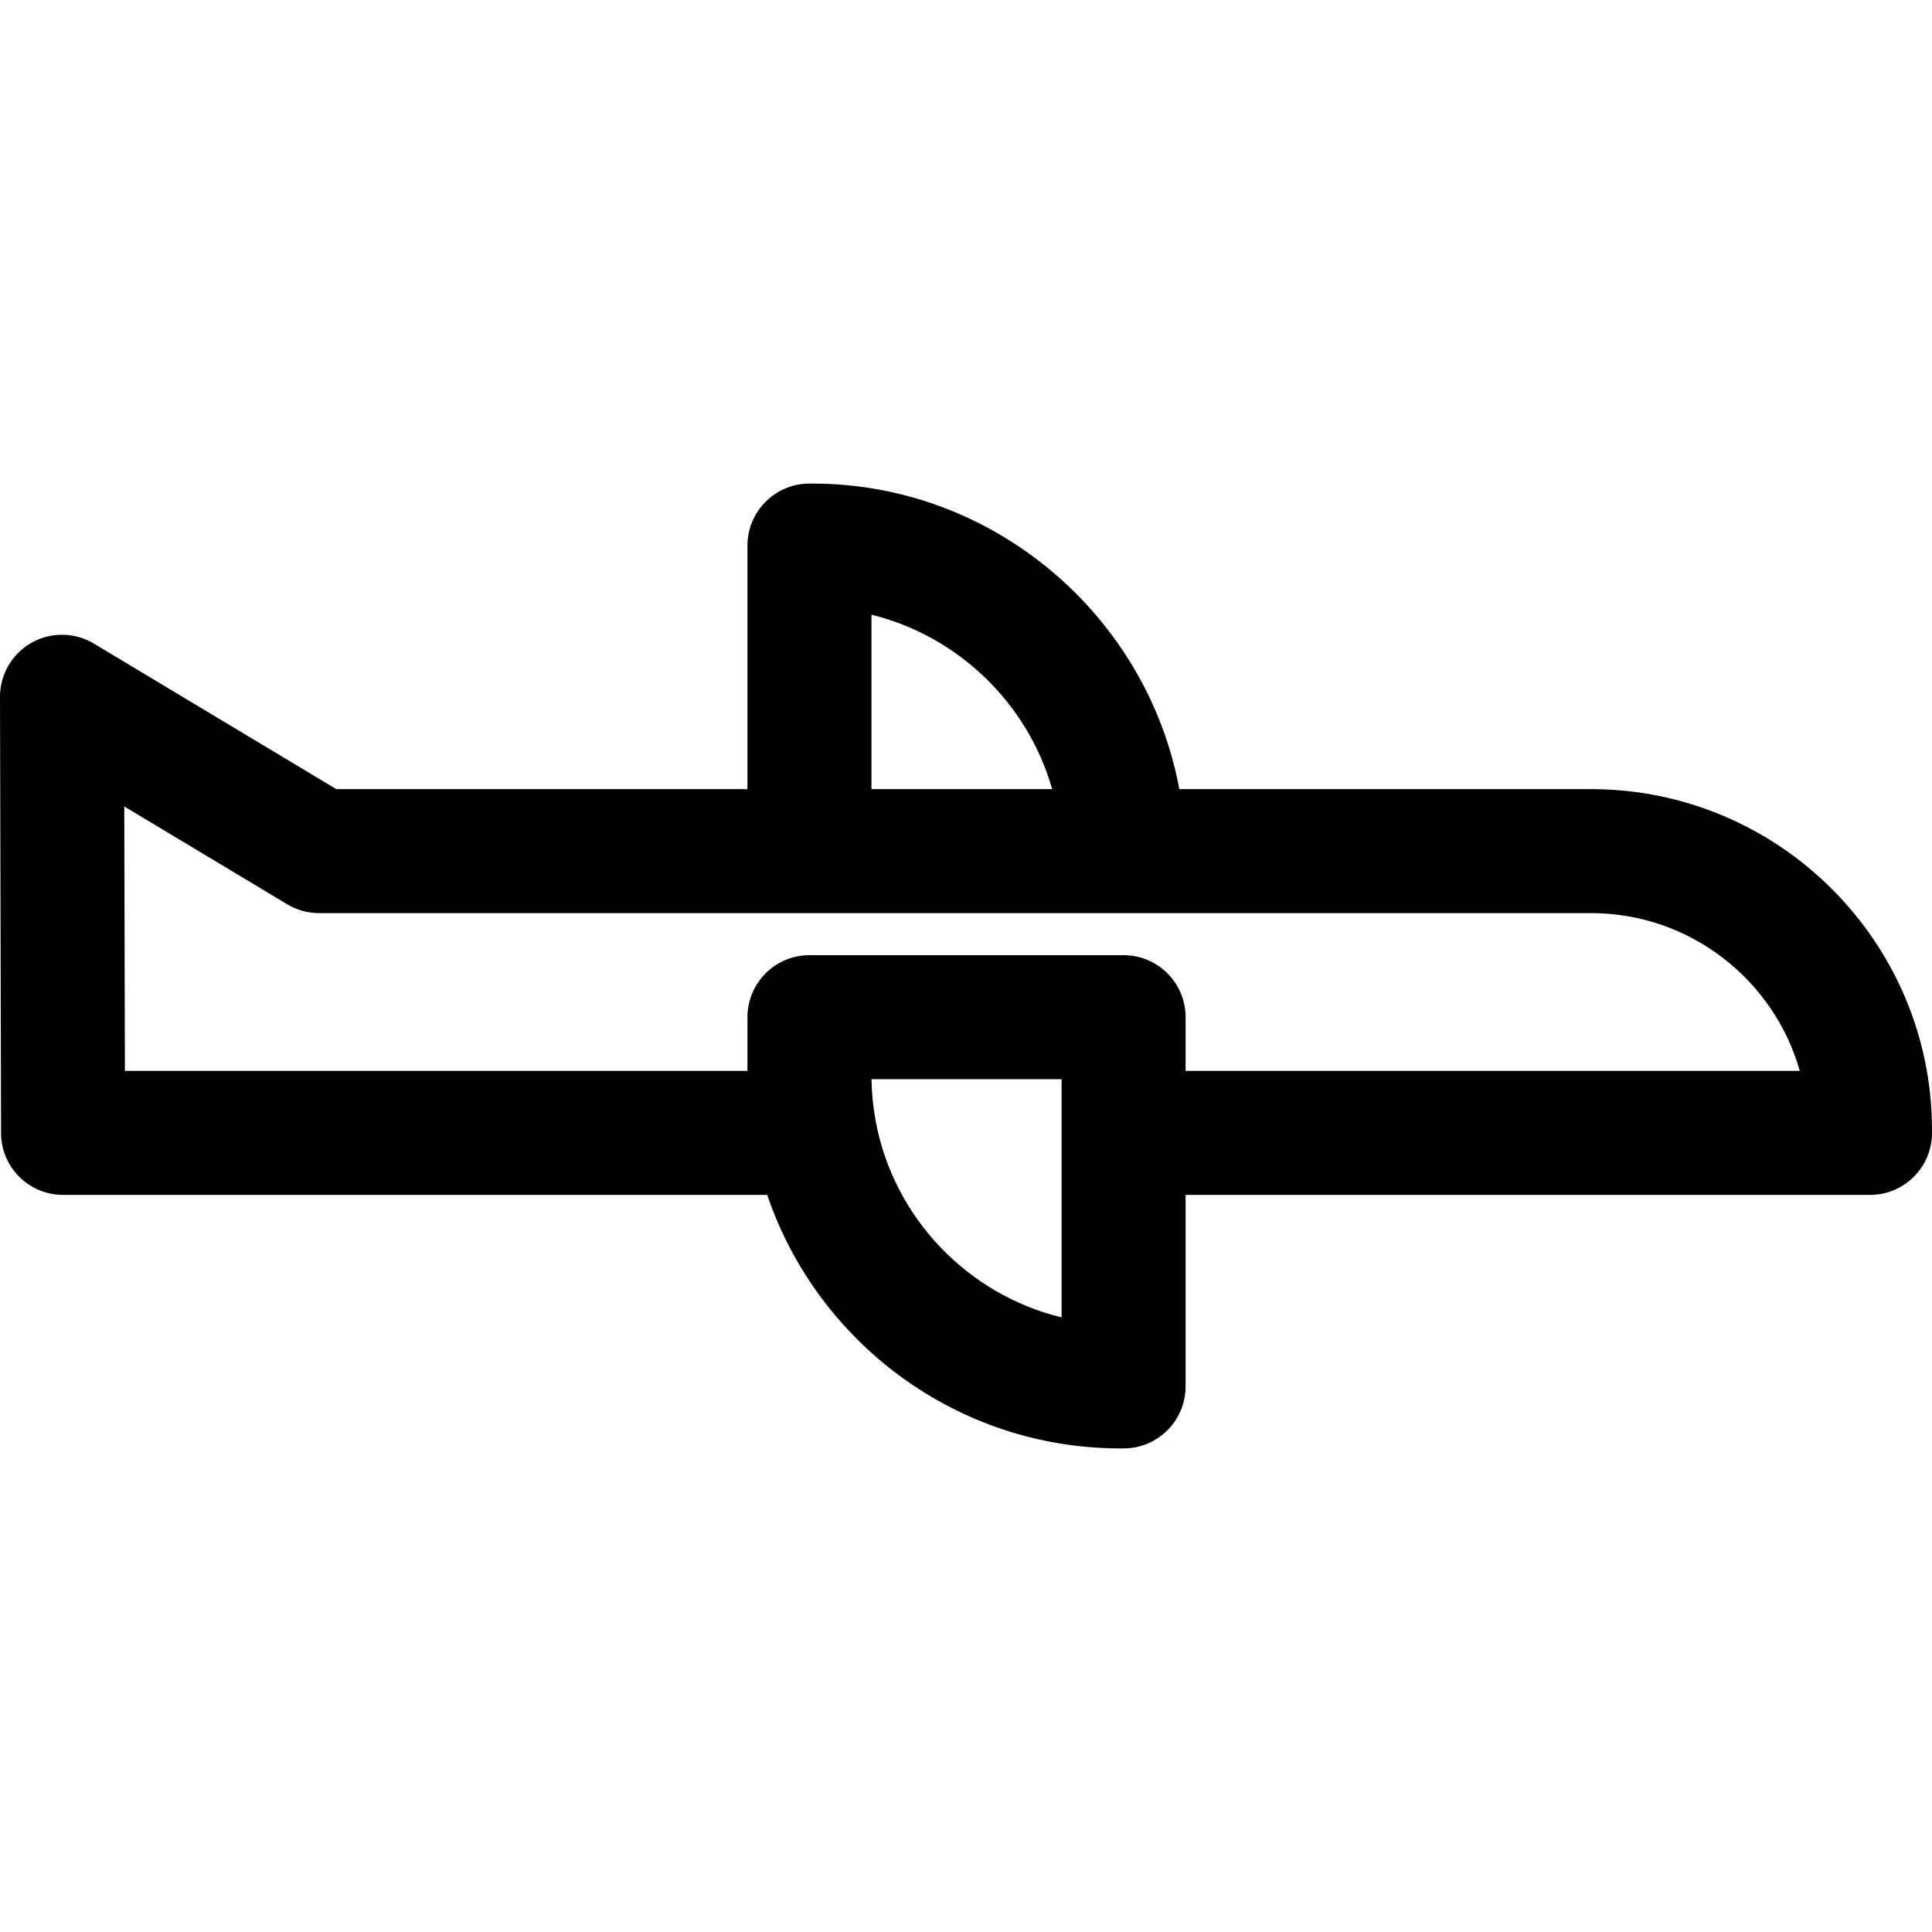 <?xml version="1.0" encoding="iso-8859-1"?>
<!-- Uploaded to: SVG Repo, www.svgrepo.com, Generator: SVG Repo Mixer Tools -->
<!DOCTYPE svg PUBLIC "-//W3C//DTD SVG 1.1//EN" "http://www.w3.org/Graphics/SVG/1.1/DTD/svg11.dtd">
<svg fill="#000000" height="800px" width="800px" version="1.1" id="Capa_1" xmlns="http://www.w3.org/2000/svg" xmlns:xlink="http://www.w3.org/1999/xlink" 
	 viewBox="0 0 233.715 233.715" xml:space="preserve">
<g>
	<path d="M192.469,95.461h-49.806C138.779,74.514,120.243,58.5,98.301,58.5h-0.38c-4.142,0-7.5,3.358-7.5,7.5v29.461H40.683
		L11.361,77.856c-2.321-1.392-5.21-1.429-7.563-0.092C1.445,79.099-0.006,81.598,0,84.304l0.127,52.762
		c0.01,4.135,3.365,7.482,7.5,7.482h85.182c6.041,17.81,22.907,30.667,42.732,30.667h0.38c4.142,0,7.5-3.358,7.5-7.5v-23.167h82.794
		c4.142,0,7.5-3.358,7.5-7.5v-0.341C233.715,113.964,215.212,95.461,192.469,95.461z M105.421,74.362
		c10.496,2.582,18.913,10.729,21.862,21.1h-21.862V74.362z M128.421,159.365c-11.398-2.773-20.278-12.049-22.474-23.659
		c-0.011-0.063-0.018-0.127-0.031-0.189c-0.295-1.616-0.466-3.275-0.491-4.969h22.997V159.365z M143.421,129.548v-6.5
		c0-4.142-3.358-7.5-7.5-7.5h-38c-4.142,0-7.5,3.358-7.5,7.5v6.5H15.109l-0.077-31.992l19.712,11.835
		c1.167,0.7,2.501,1.07,3.861,1.07h153.865c11.991,0,22.129,8.083,25.253,19.086H143.421z"/>
</g>
</svg>